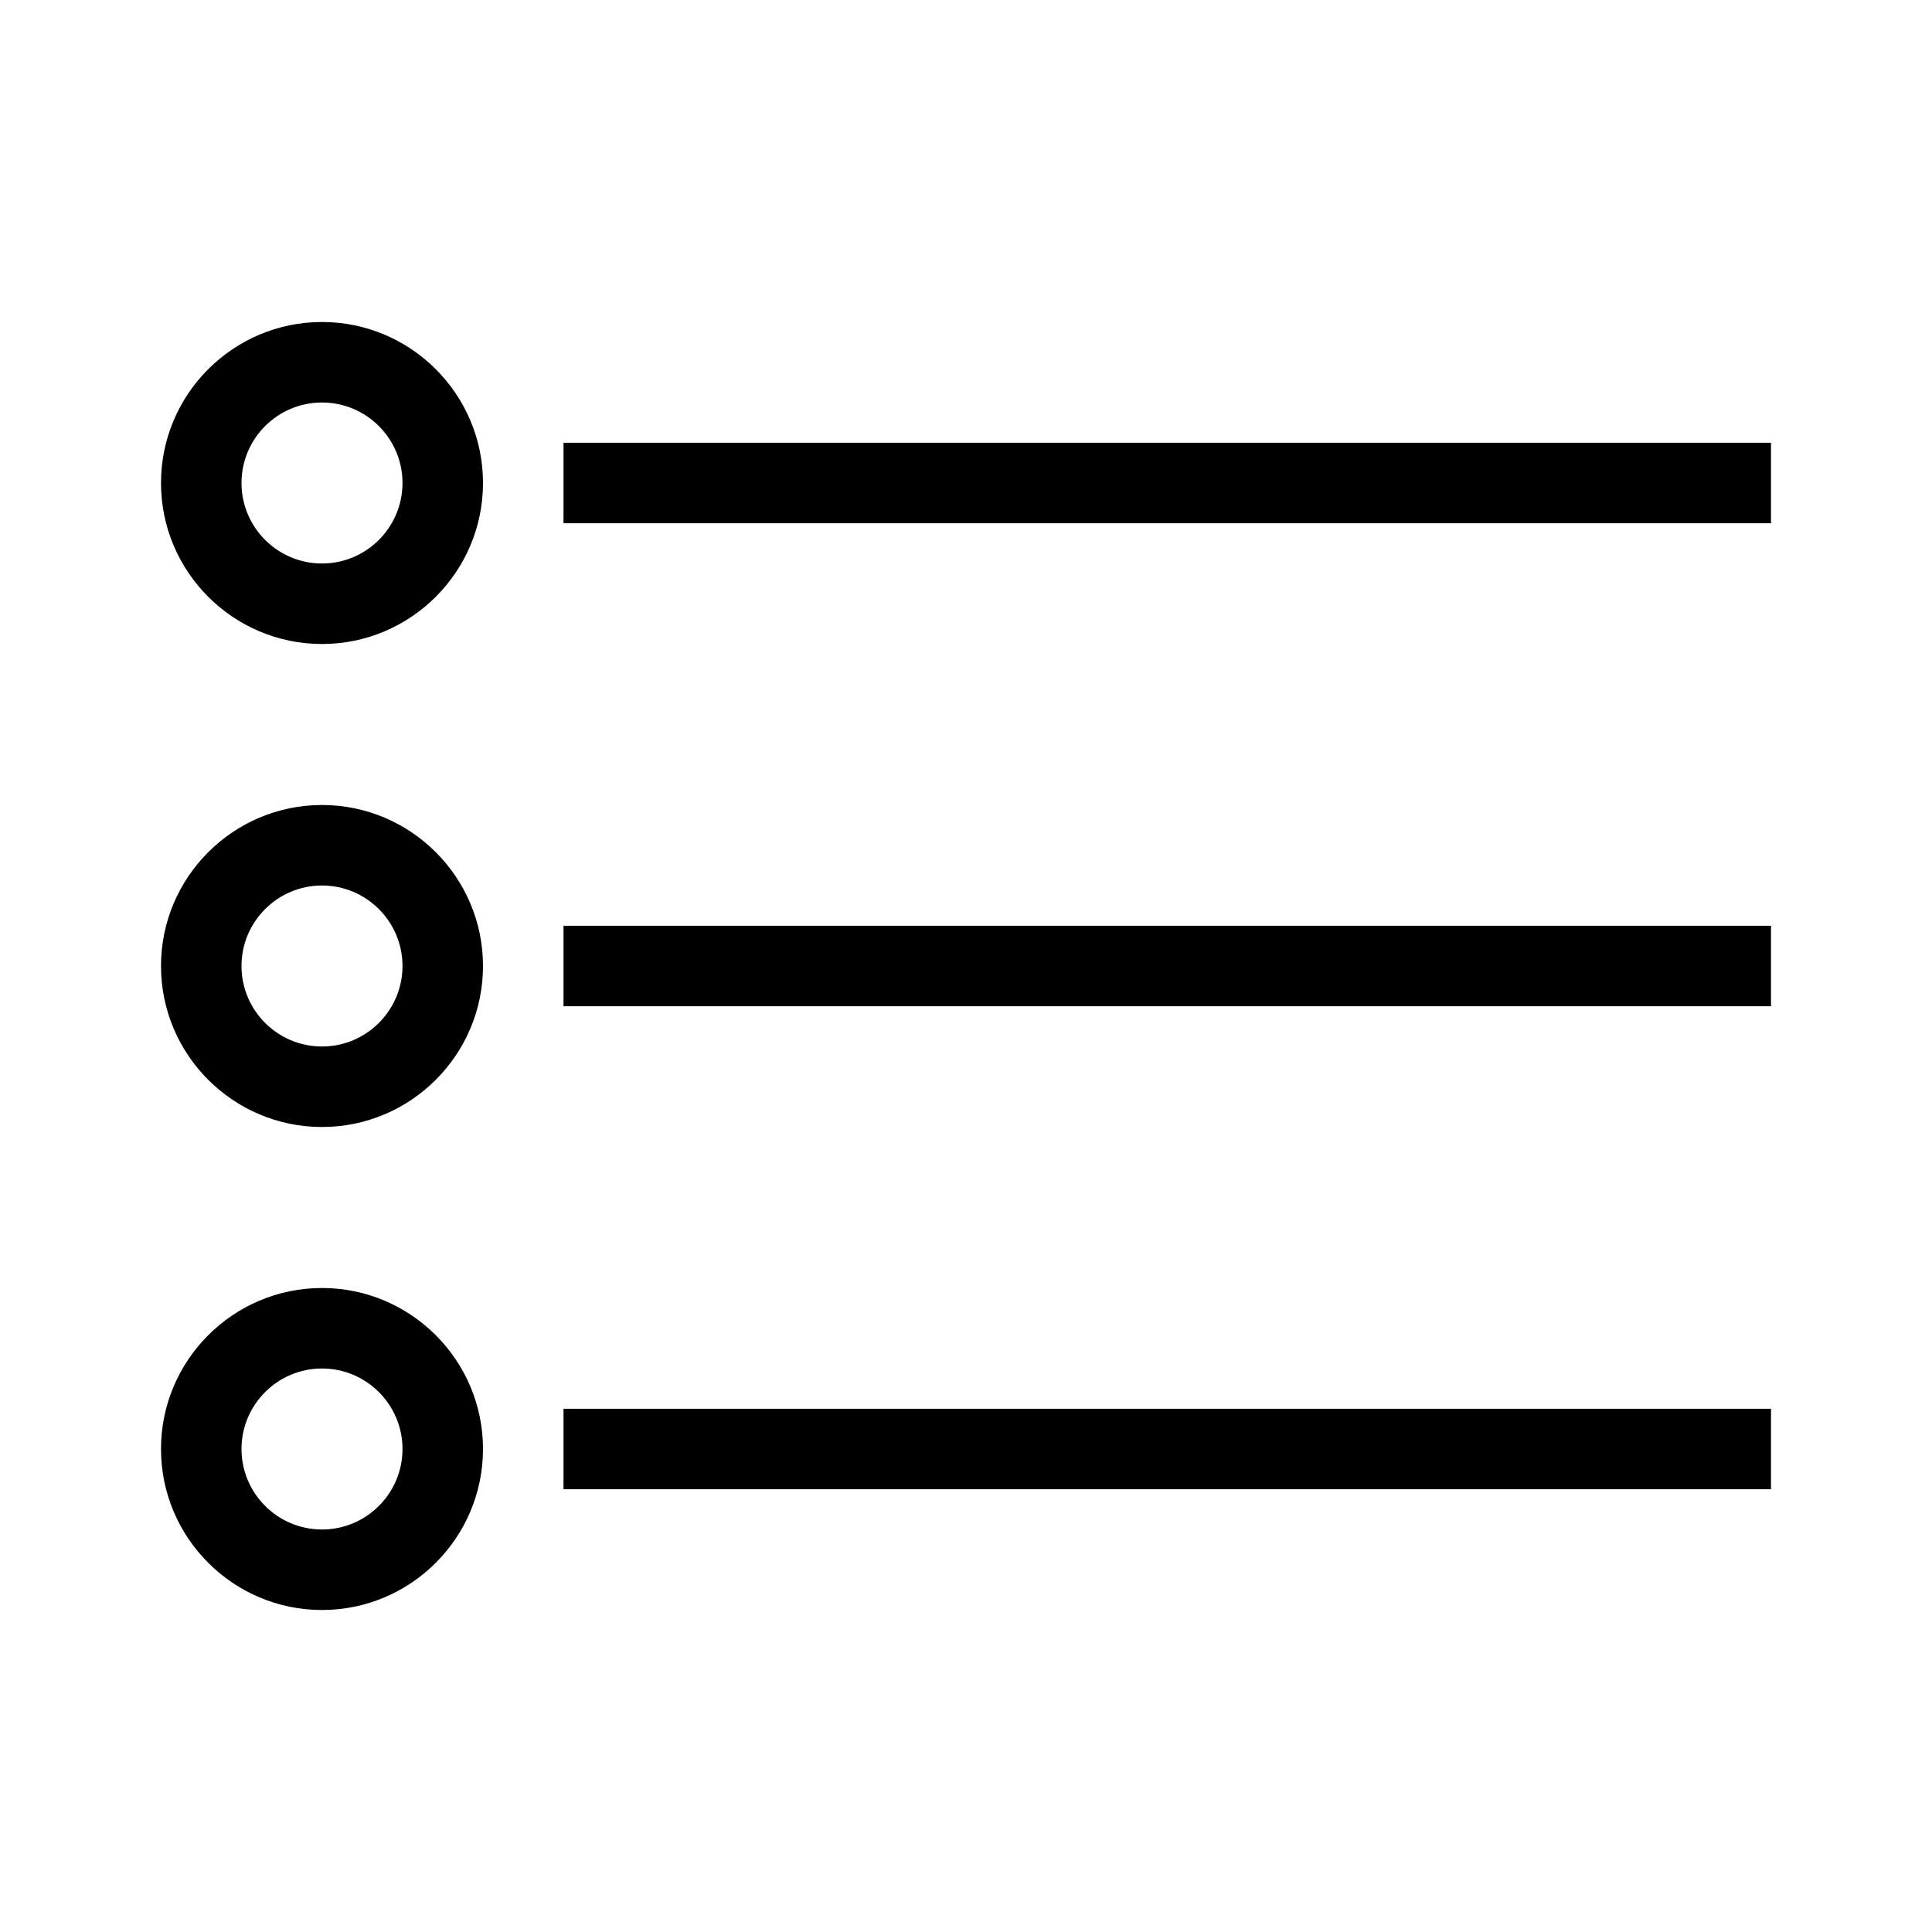 <svg xmlns="http://www.w3.org/2000/svg" viewBox="0 0 192 192"><path d="M32 64c-8.822 0-16-7.178-16-16s7.178-16 16-16 16 7.178 16 16-7.178 16-16 16zm0-24c-4.411 0-8 3.589-8 8s3.589 8 8 8 8-3.589 8-8-3.589-8-8-8zm0 72c-8.822 0-16-7.178-16-16s7.178-16 16-16 16 7.178 16 16-7.178 16-16 16zm0-24c-4.411 0-8 3.589-8 8s3.589 8 8 8 8-3.589 8-8-3.589-8-8-8zm0 72c-8.822 0-16-7.178-16-16s7.178-16 16-16 16 7.178 16 16-7.178 16-16 16zm0-24c-4.411 0-8 3.589-8 8s3.589 8 8 8 8-3.589 8-8-3.589-8-8-8zm144-92H56v8h120v-8zm0 48H56v8h120v-8zm0 48H56v8h120v-8z"/></svg>